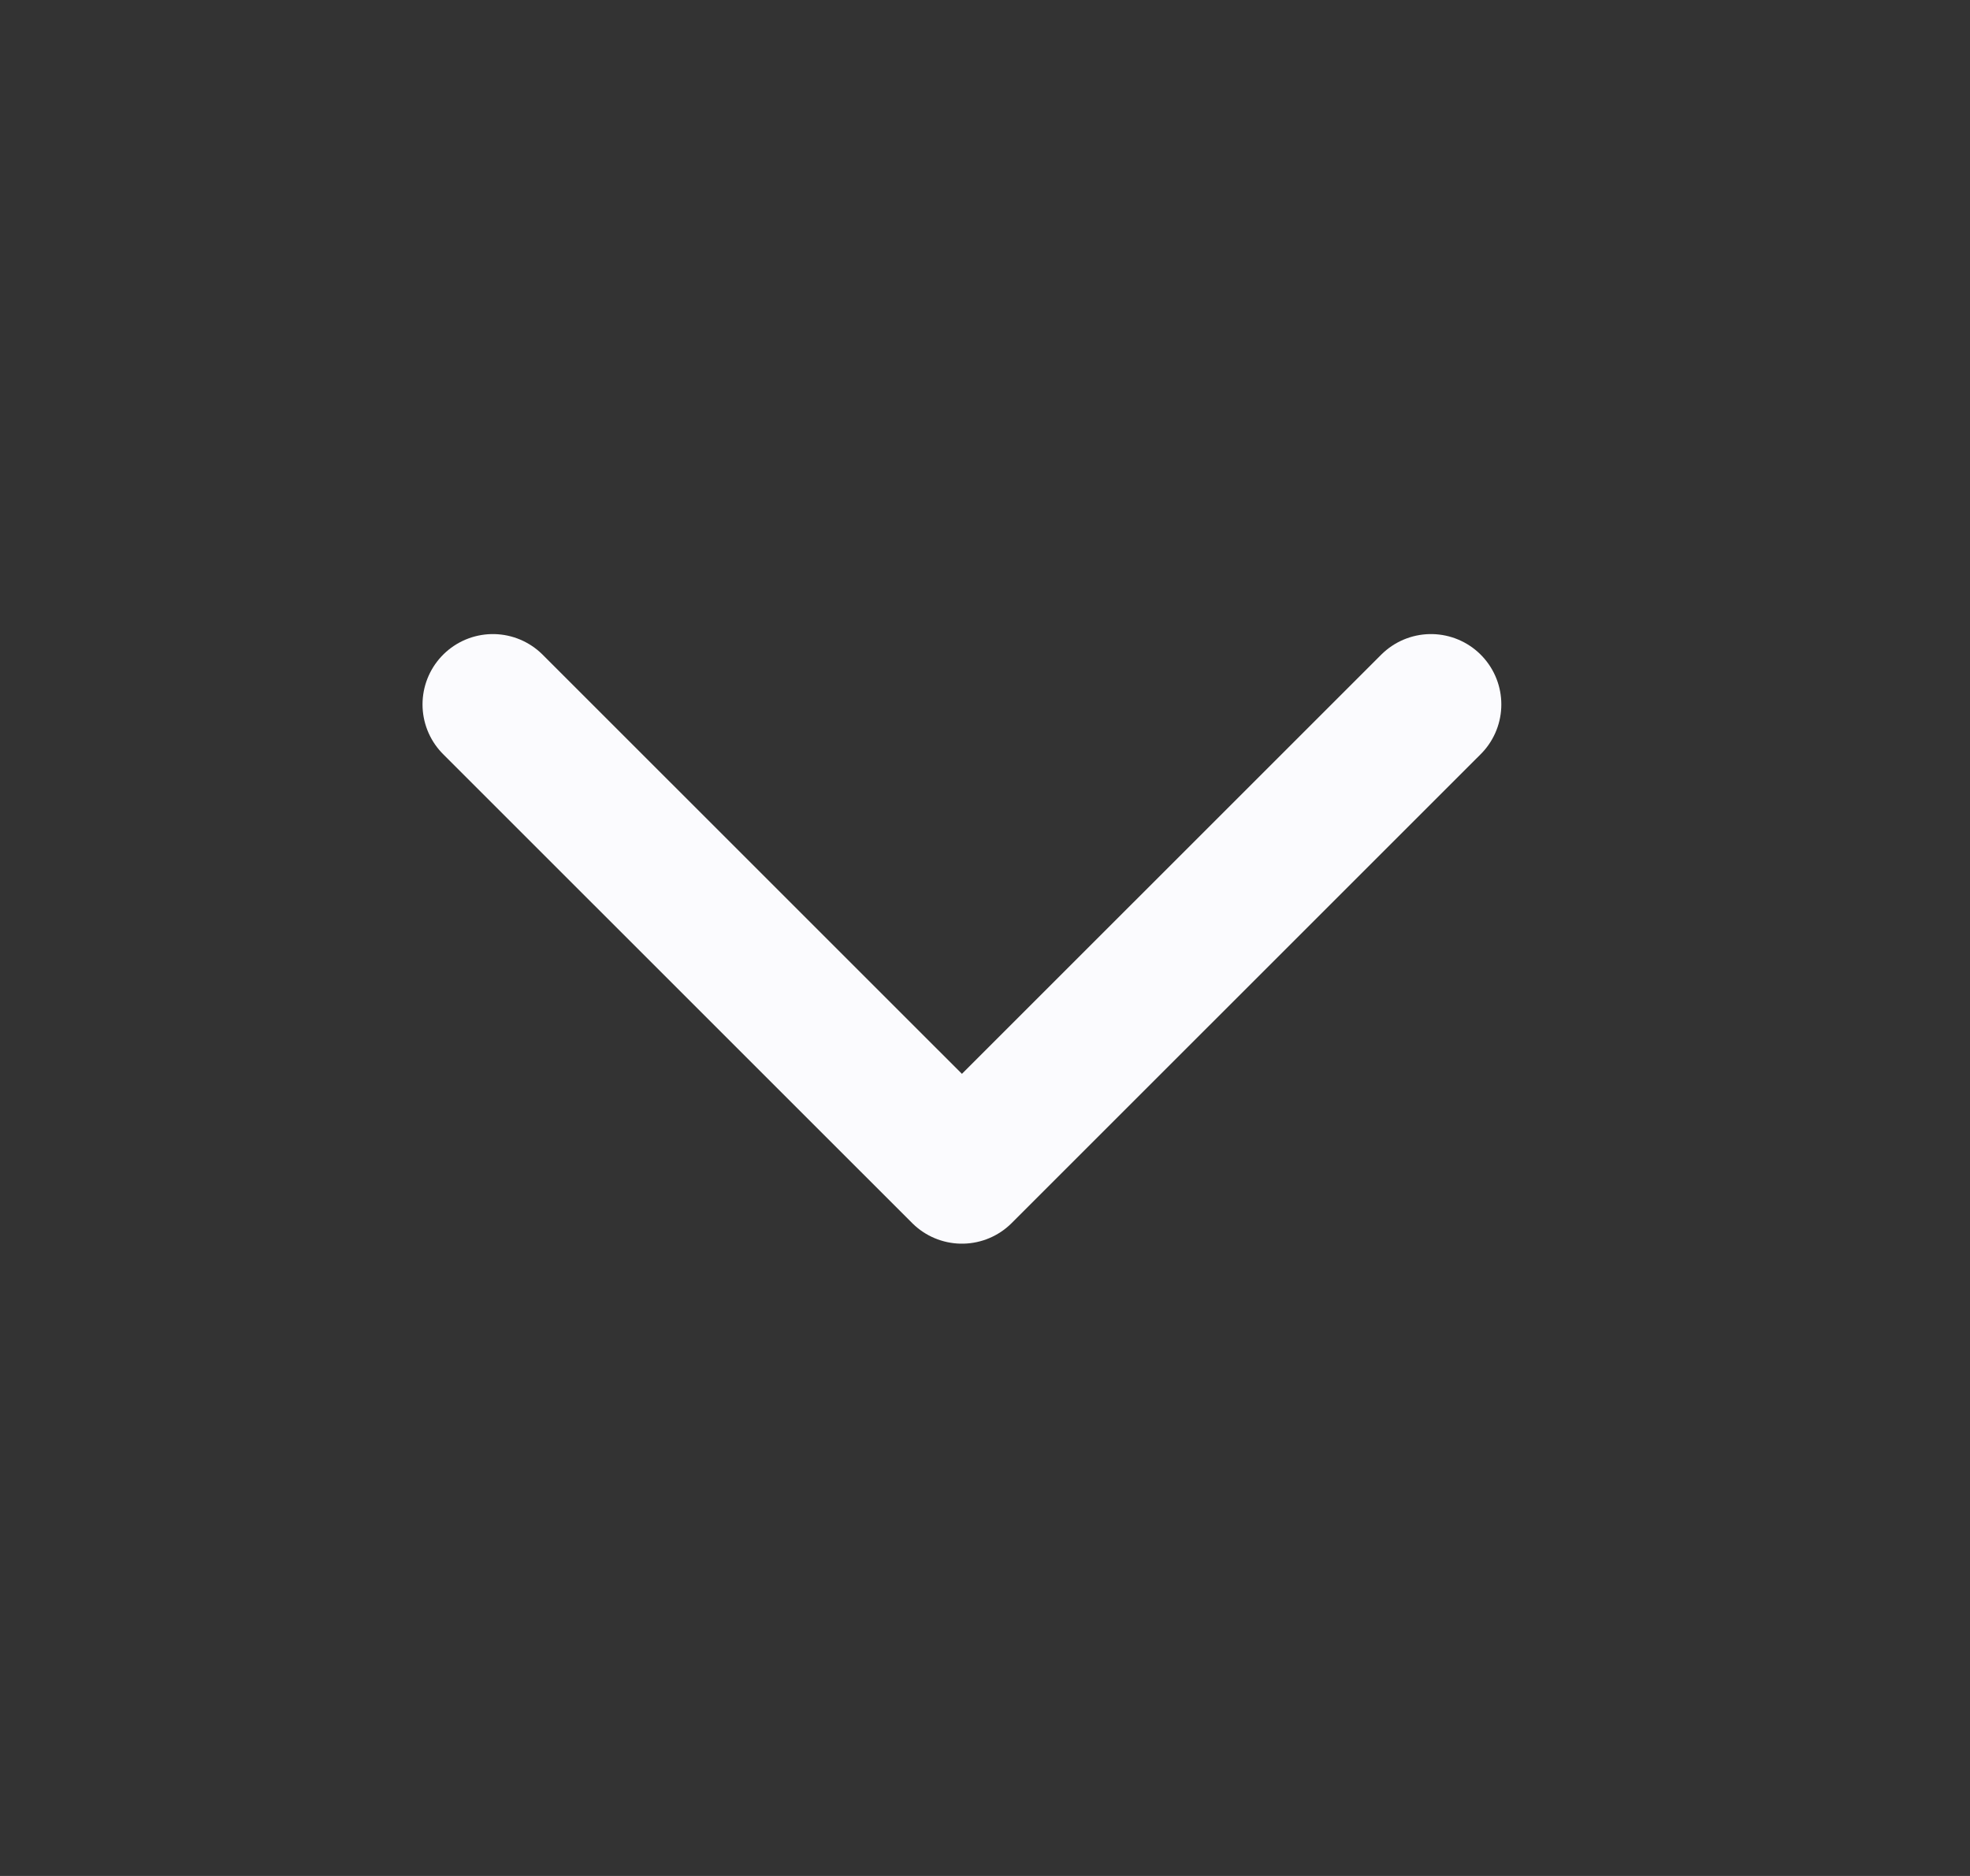 <svg width="21" height="20" viewBox="0 0 21 20" fill="none" xmlns="http://www.w3.org/2000/svg">
    <rect x="0" y="0" width="21" height="20" fill="#333333" stroke="none"/>
    <path d="M5.254 7.51L10.254 12.509L15.254 7.51" stroke="#FBFBFE" stroke-width="1.5"
        stroke-linecap="round" stroke-linejoin="round" />
</svg>
    